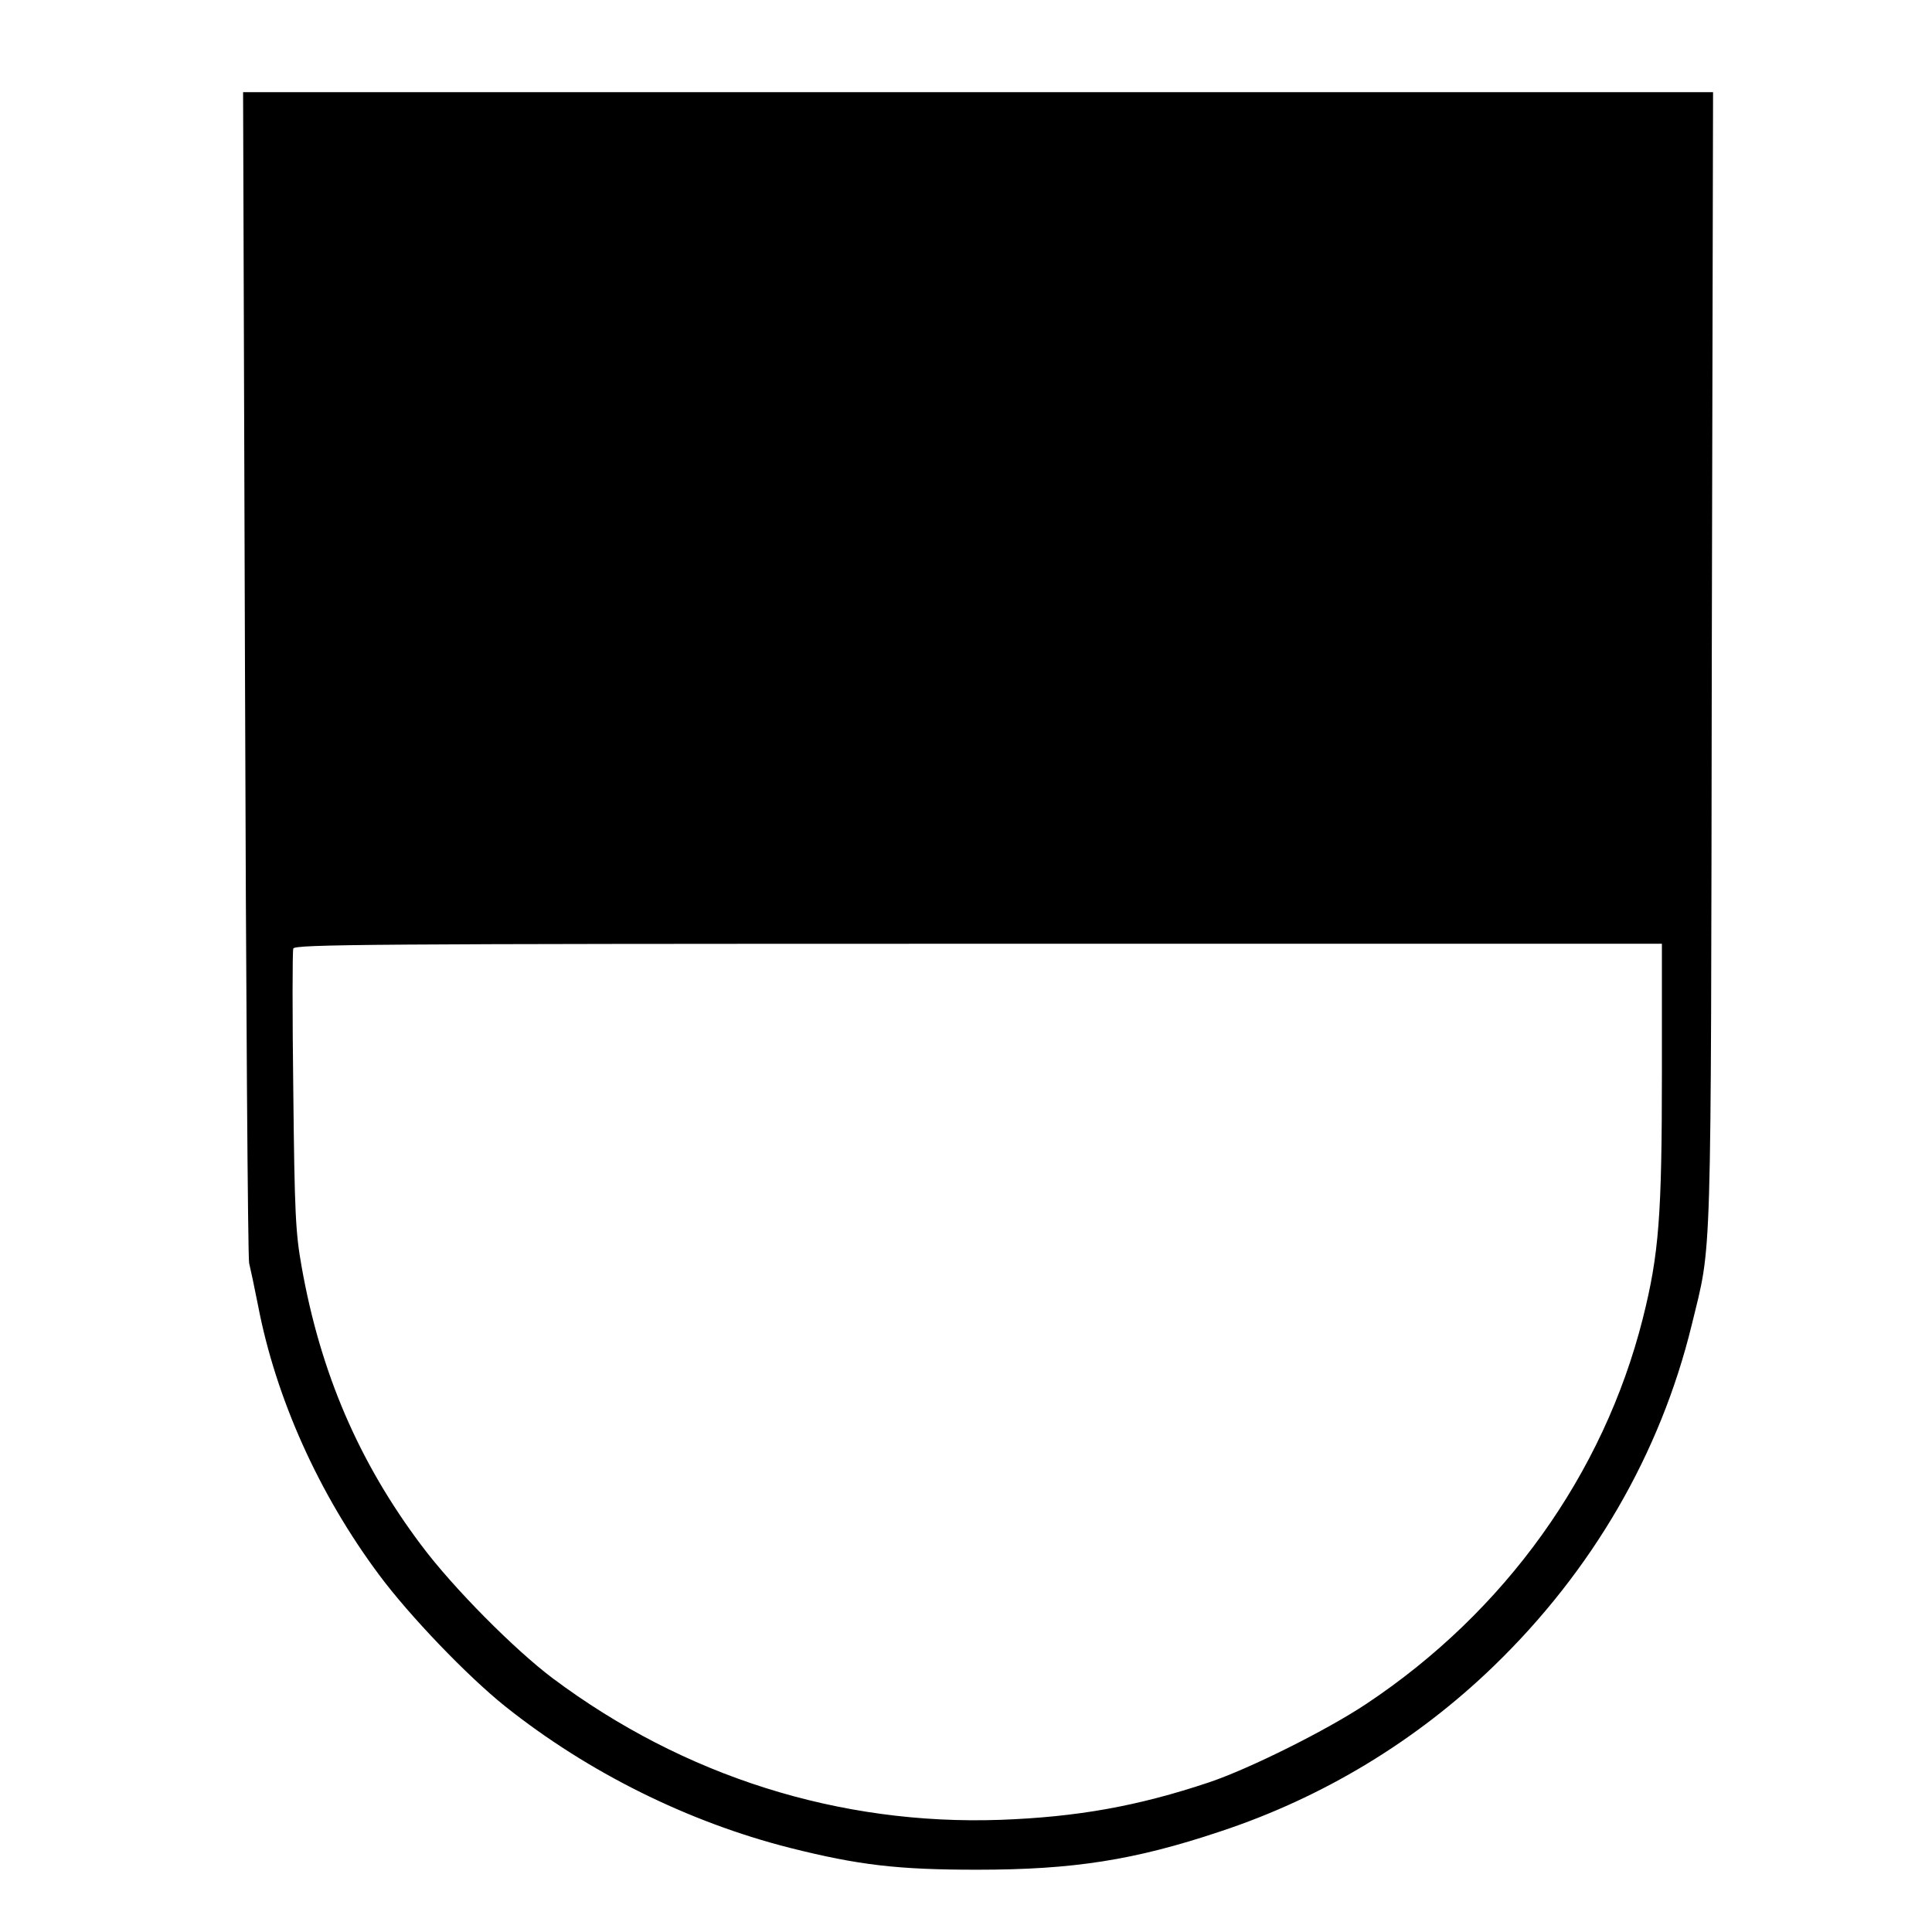 <?xml version="1.0" standalone="no"?>
<!DOCTYPE svg PUBLIC "-//W3C//DTD SVG 20010904//EN"
 "http://www.w3.org/TR/2001/REC-SVG-20010904/DTD/svg10.dtd">
<svg version="1.0" xmlns="http://www.w3.org/2000/svg"
 width="608pt" height="608pt" viewBox="0 0 608 608"
 preserveAspectRatio="xMidYMid meet">
<g transform="translate(0,608) scale(0.1,-0.1)"
fill="#000000" stroke="none">
<path d="M771 3963 c3 -1006 9 -1841 13 -1858 4 -16 17 -77 28 -133 56 -292
191 -593 381 -848 95 -128 277 -318 397 -414 261 -208 576 -364 895 -445 218
-55 342 -69 590 -69 302 0 495 30 764 120 324 107 618 285 862 521 310 300
524 668 623 1074 64 264 60 137 63 2097 l4 1782 -2313 0 -2313 0 6 -1827z
m4459 -1256 c0 -452 -9 -573 -60 -776 -124 -491 -434 -923 -870 -1213 -123
-82 -367 -204 -495 -247 -224 -75 -414 -109 -656 -118 -507 -18 -997 137
-1409 445 -120 90 -314 285 -414 419 -197 262 -318 544 -377 878 -19 106 -22
170 -26 552 -3 238 -3 439 0 448 6 13 231 15 2157 15 l2150 0 0 -403z"/>
</g>
</svg>

